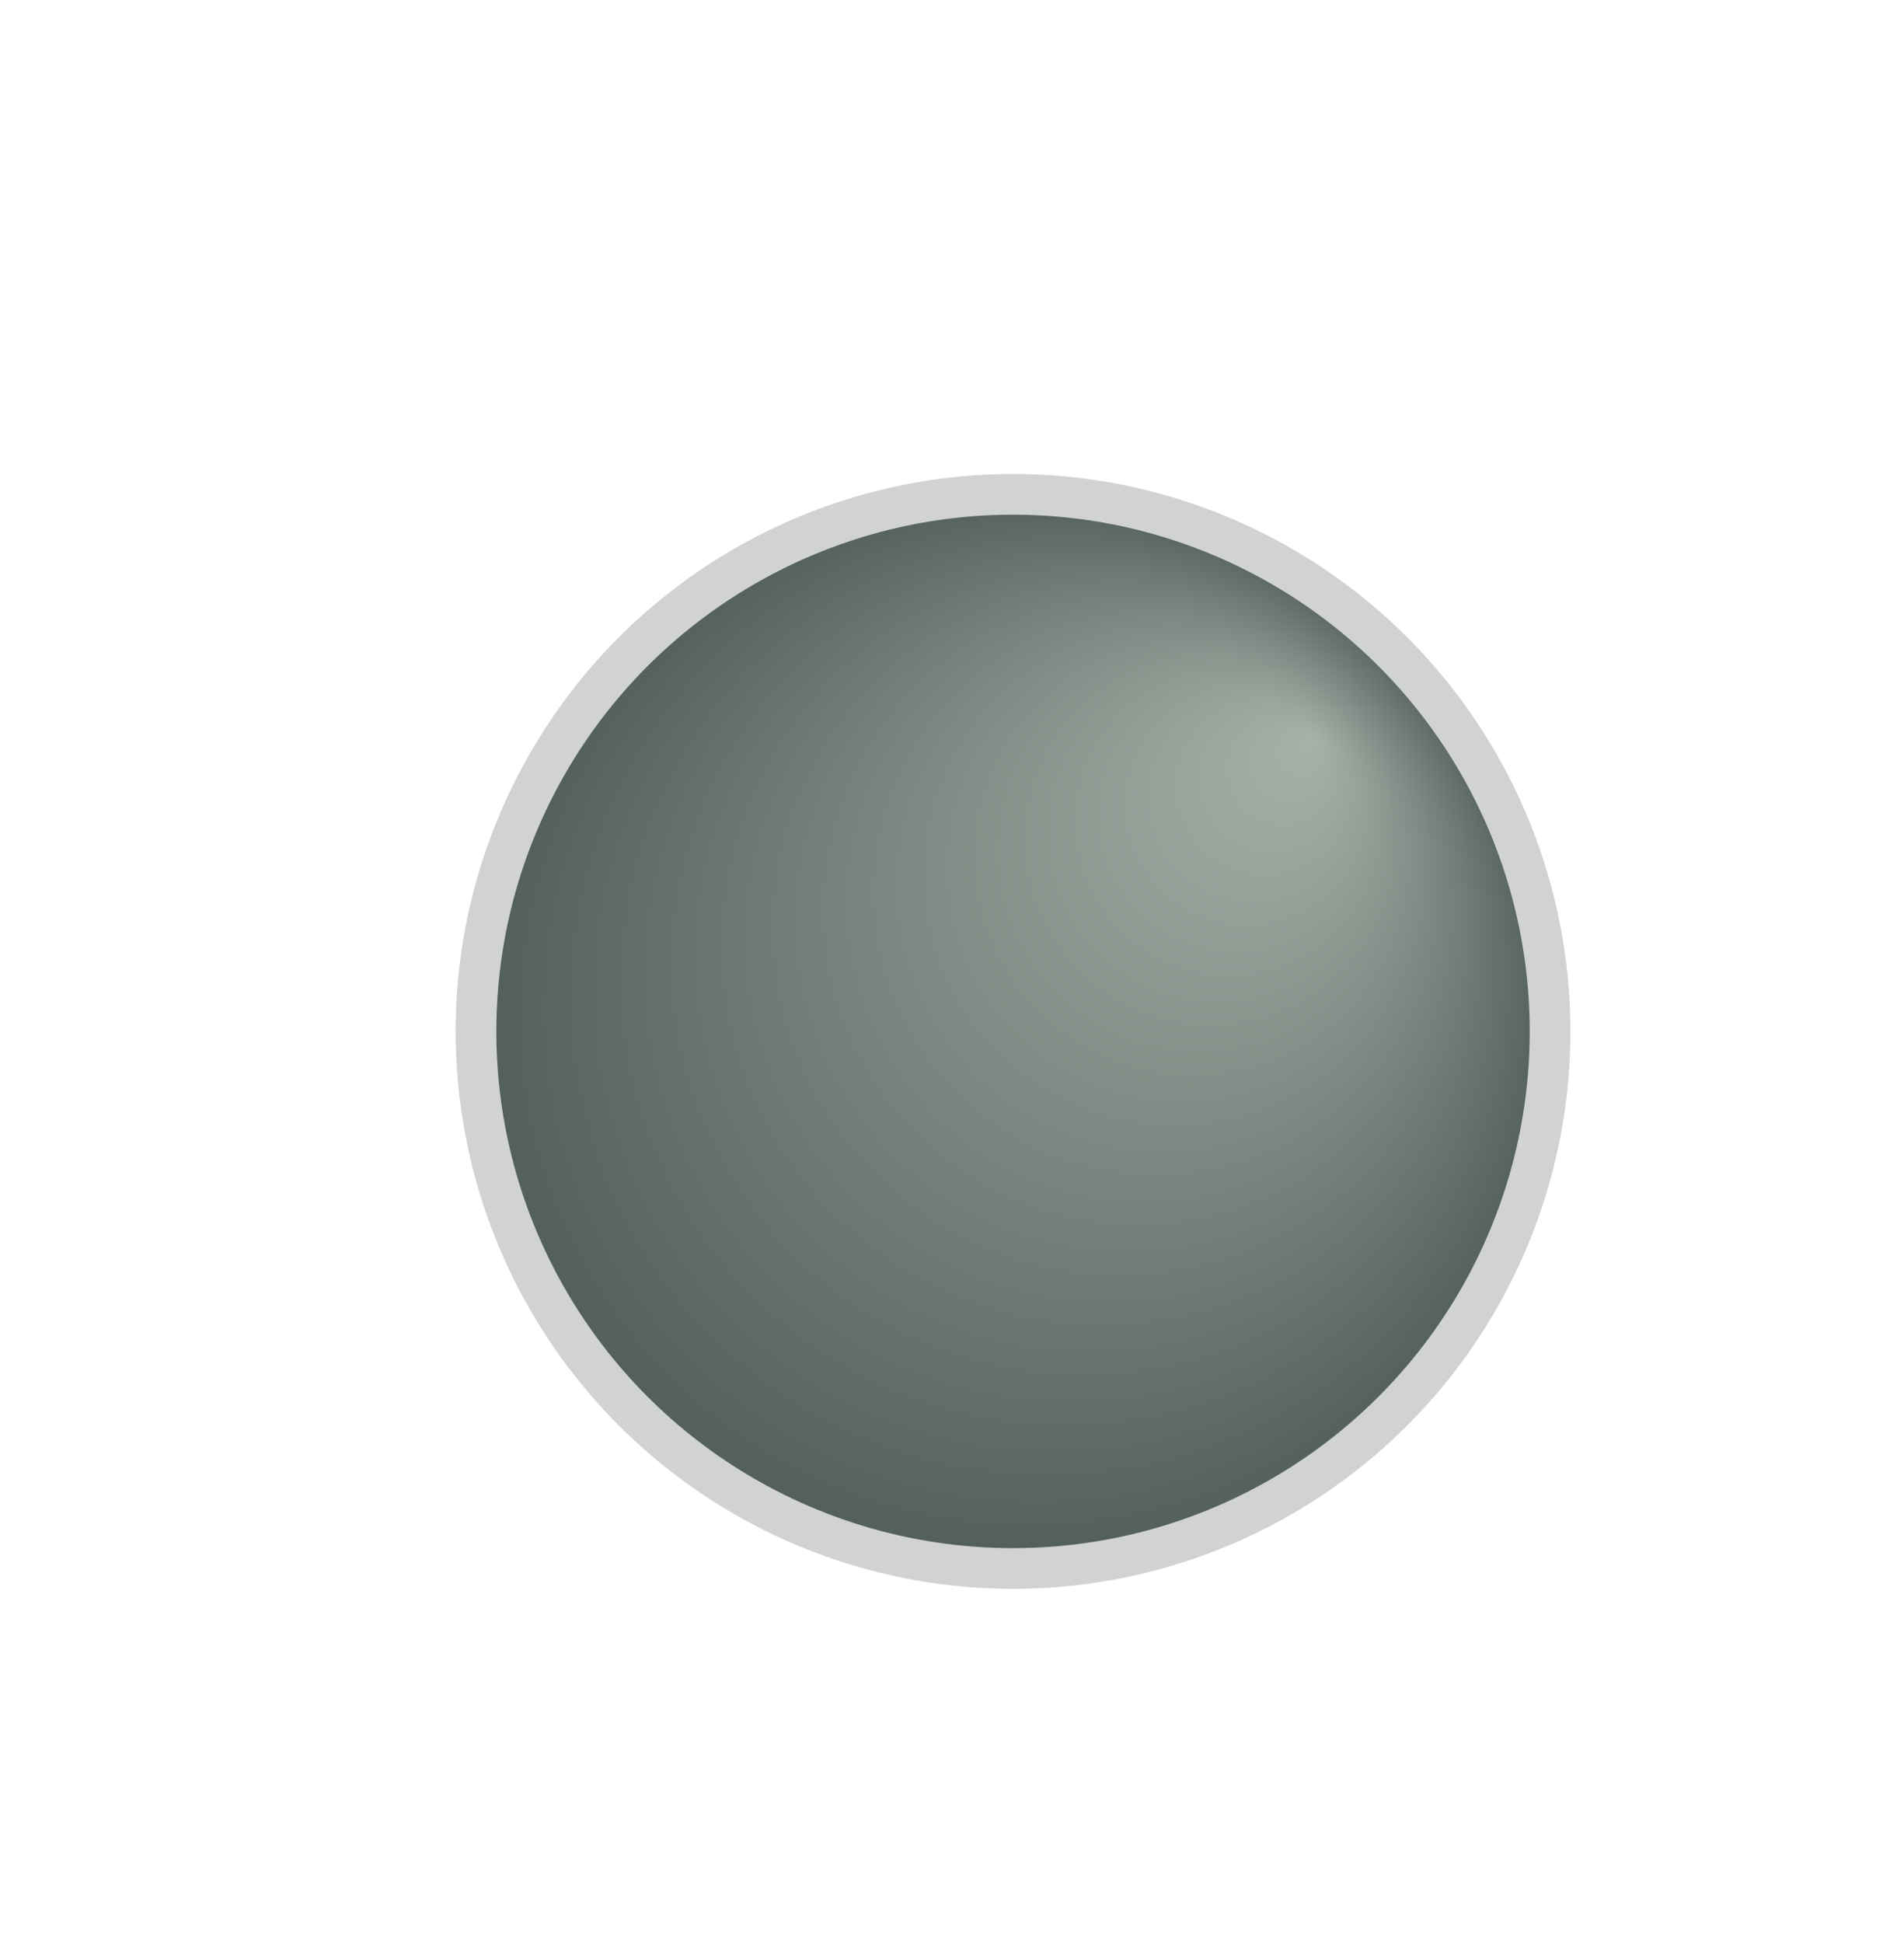 <?xml version="1.0" encoding="UTF-8"?>
<svg id="Capa_1" xmlns="http://www.w3.org/2000/svg" xmlns:xlink="http://www.w3.org/1999/xlink" version="1.1" viewBox="0 0 93.6 95.5">
  <!-- Generator: Adobe Illustrator 29.4.0, SVG Export Plug-In . SVG Version: 2.1.0 Build 152)  -->
  <defs>
    <style>
      .st0 {
        fill: url(#radial-gradient);
        filter: url(#drop-shadow-1);
        stroke: #d0d2d3;
        stroke-miterlimit: 10;
        stroke-width: 2px;
      }
    </style>
    <radialGradient id="radial-gradient" cx="46.8" cy="47.7" fx="61.6" fy="33.3" r="26.4" gradientUnits="userSpaceOnUse">
      <stop offset="0" stop-color="#a5b1a9"/>
      <stop offset="1" stop-color="#525e58"/>
    </radialGradient>
    <filter id="drop-shadow-1" x="7.3" y="8.3" width="85" height="85" filterUnits="userSpaceOnUse">
      <feOffset dx="3" dy="3"/>
      <feGaussianBlur result="blur" stdDeviation="5"/>
      <feFlood flood-color="#010101" flood-opacity=".6"/>
      <feComposite in2="blur" operator="in"/>
      <feComposite in="SourceGraphic"/>
    </filter>
  </defs>
  <circle class="st0" cx="46.8" cy="47.7" r="26.4"/>
</svg>